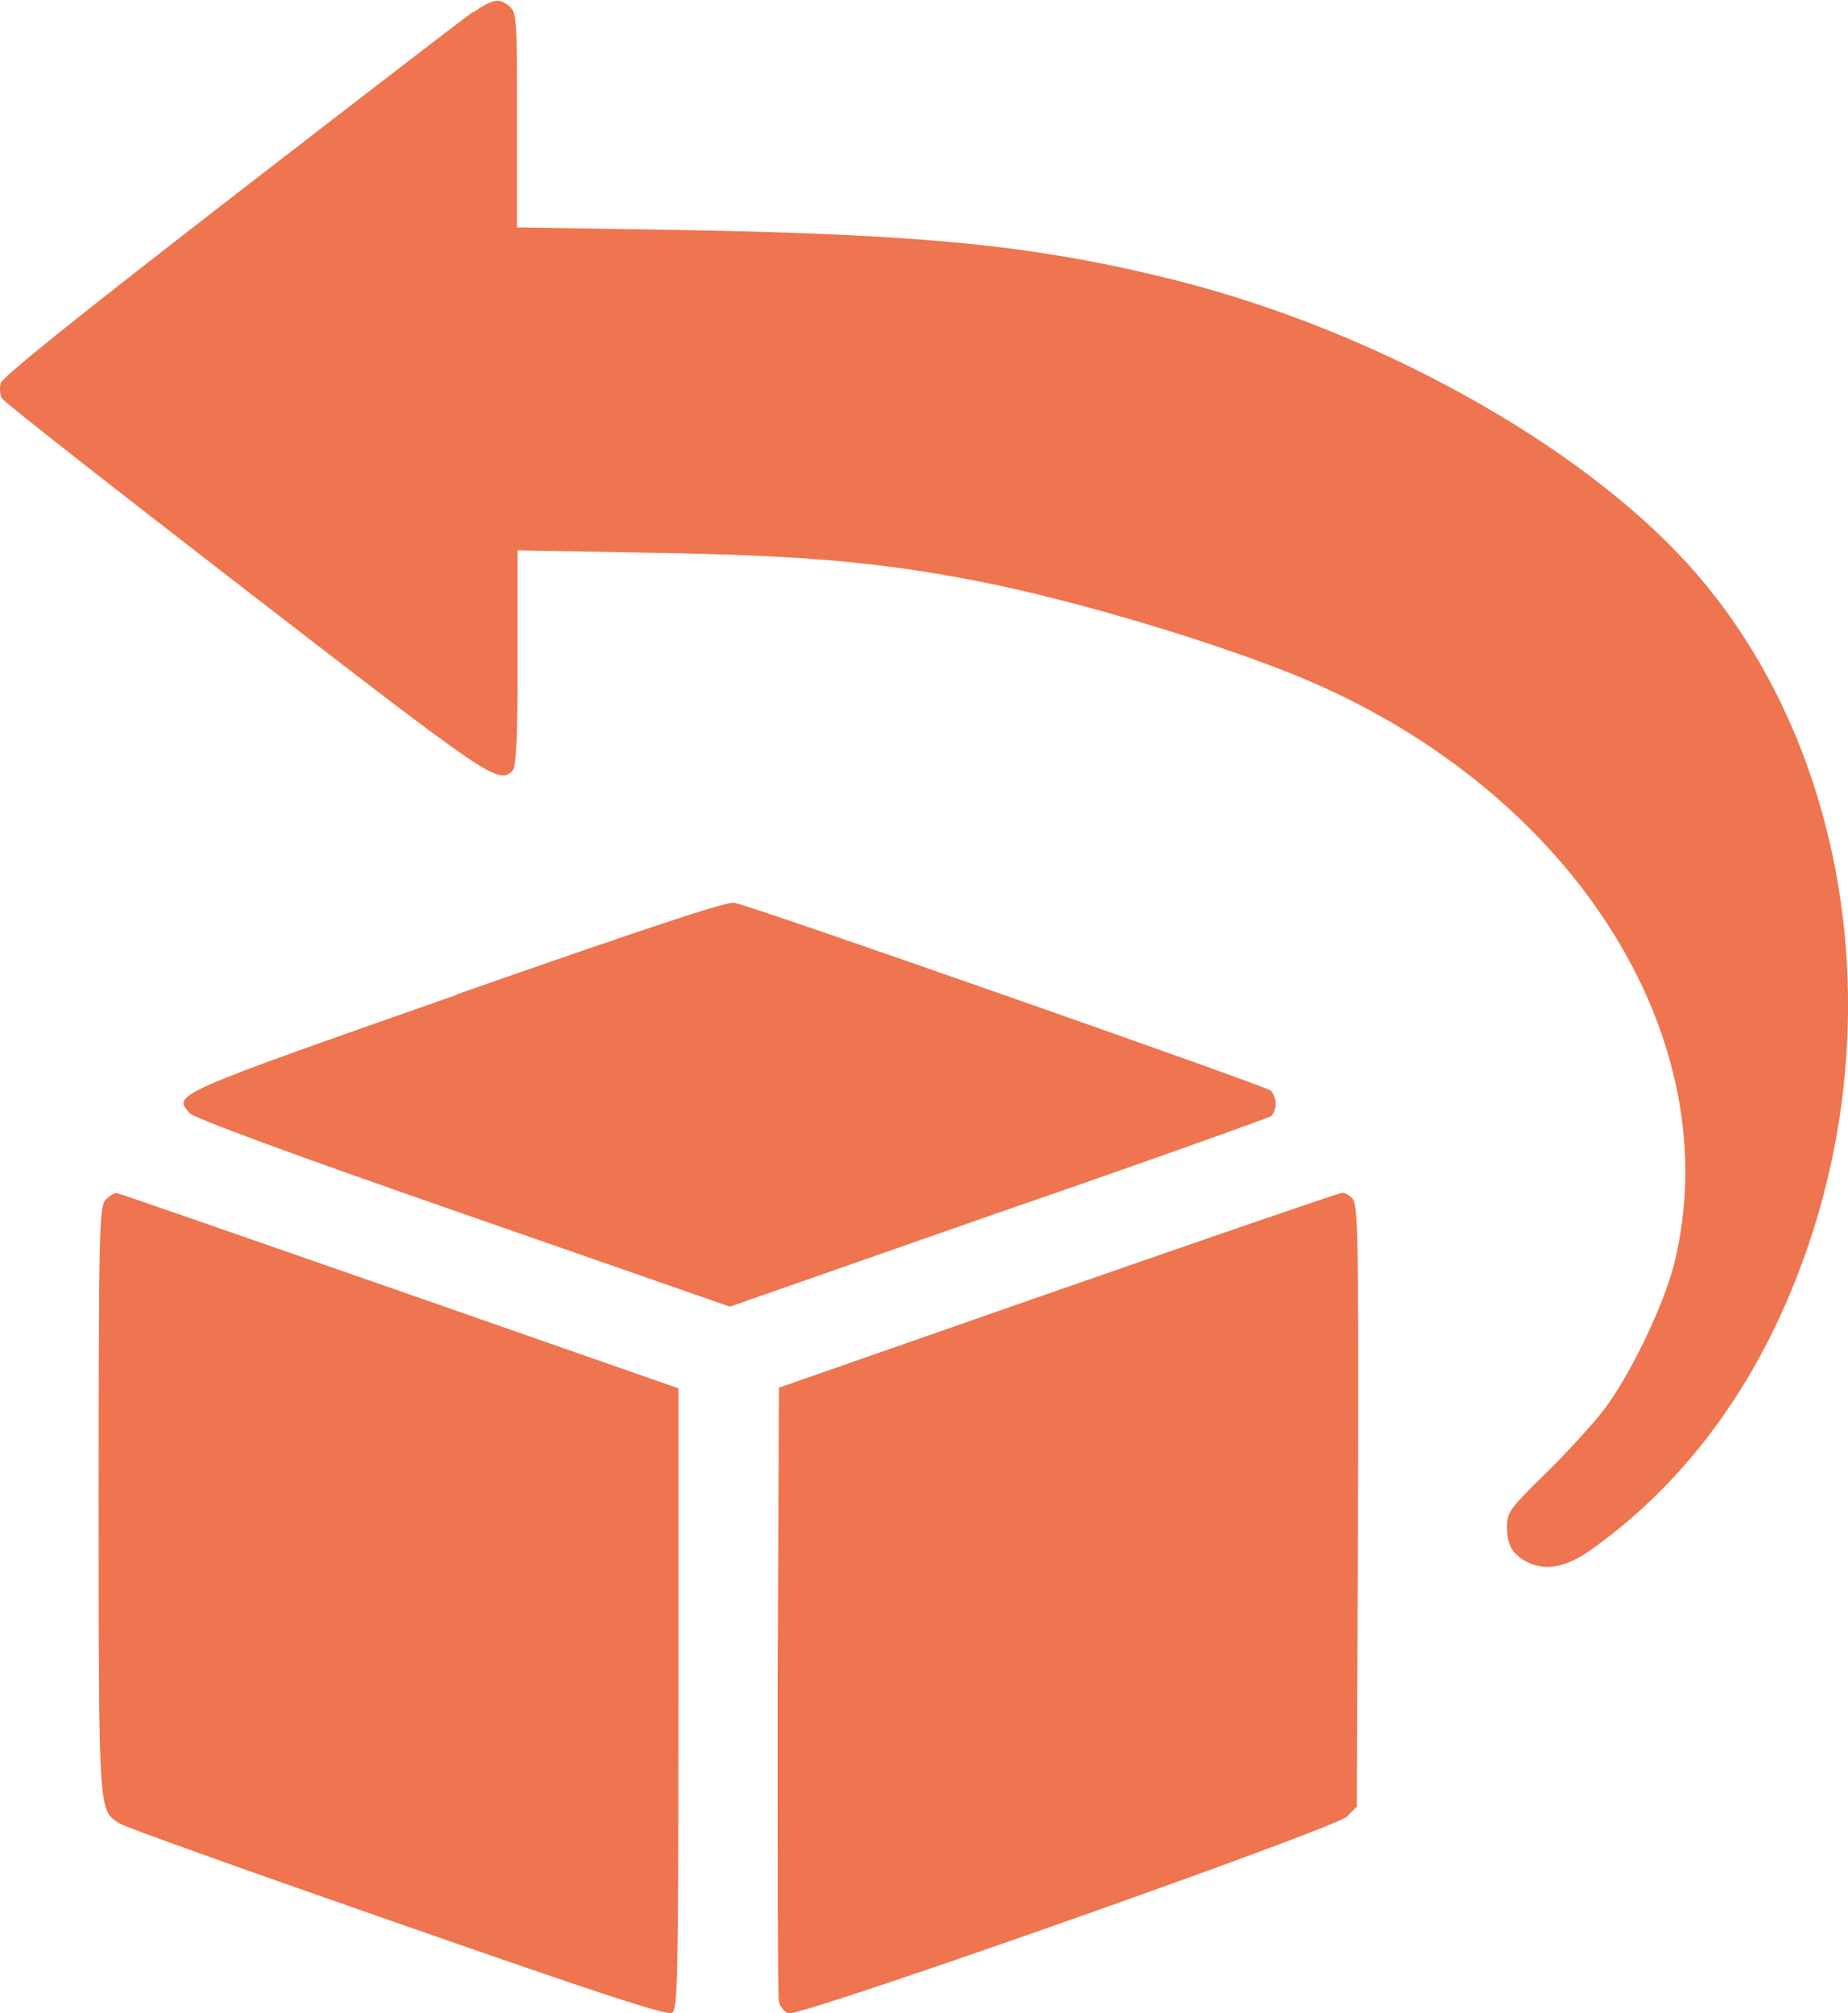 <?xml version="1.0" encoding="UTF-8"?>
<svg id="Layer_2" xmlns="http://www.w3.org/2000/svg" viewBox="0 0 29.42 32.05">
  <defs>
    <style>
      .cls-1 {
        fill: #ee754f;
      }
    </style>
  </defs>
  <g id="Layer_1-2" data-name="Layer_1">
    <path class="cls-1" d="M7.53.19c-.16.11-1.91,1.46-3.89,2.99C1.2,5.07.04,6,.01,6.1c-.02.08-.01.19.02.24.02.05,1.77,1.42,3.88,3.05,3.91,3.02,4.02,3.1,4.25,2.88.06-.06.08-.54.08-1.79v-1.72l2.15.04c2.42.04,3.64.15,5.22.46,1.57.31,3.82.99,5.16,1.55,4.29,1.81,6.77,5.74,5.88,9.32-.17.66-.7,1.77-1.13,2.33-.18.23-.6.69-.93,1.01-.54.53-.6.61-.6.82,0,.3.08.45.33.58.28.14.62.08,1.01-.2,1.59-1.13,2.77-2.8,3.47-4.88,1.29-3.83.53-8.08-1.91-10.79-1.75-1.94-5-3.74-8.18-4.54-2.23-.56-4.01-.73-7.95-.8l-2.53-.04v-1.7c0-1.57,0-1.71-.11-1.81-.17-.15-.27-.13-.59.09"/>
    <path class="cls-1" d="M7.26,15.84c-4.53,1.59-4.51,1.58-4.24,1.88.07.08,1.7.68,4.35,1.6l4.25,1.48,4.26-1.49c2.35-.81,4.3-1.51,4.35-1.54.04-.03.08-.12.08-.2s-.04-.17-.08-.21c-.1-.08-8.29-2.95-8.54-2.99-.13-.02-1.45.42-4.42,1.46"/>
    <path class="cls-1" d="M1.68,19.1c-.1.11-.11.53-.11,4.77,0,4.99,0,4.94.32,5.15.08.06,2.08.77,4.43,1.59,3.24,1.13,4.3,1.48,4.38,1.43.09-.06.1-.54.1-5v-4.94l-4.44-1.55c-2.44-.85-4.48-1.56-4.51-1.56s-.11.05-.17.11"/>
    <path class="cls-1" d="M16.84,20.54l-4.44,1.55-.02,4.82c0,2.65,0,4.88.02,4.96.02.07.08.15.15.18.19.06,8.69-2.94,8.89-3.13l.16-.16.02-4.79c.01-4.31,0-4.8-.09-4.89-.05-.06-.13-.1-.17-.09-.04,0-2.08.7-4.52,1.55"/>
  </g>
</svg>